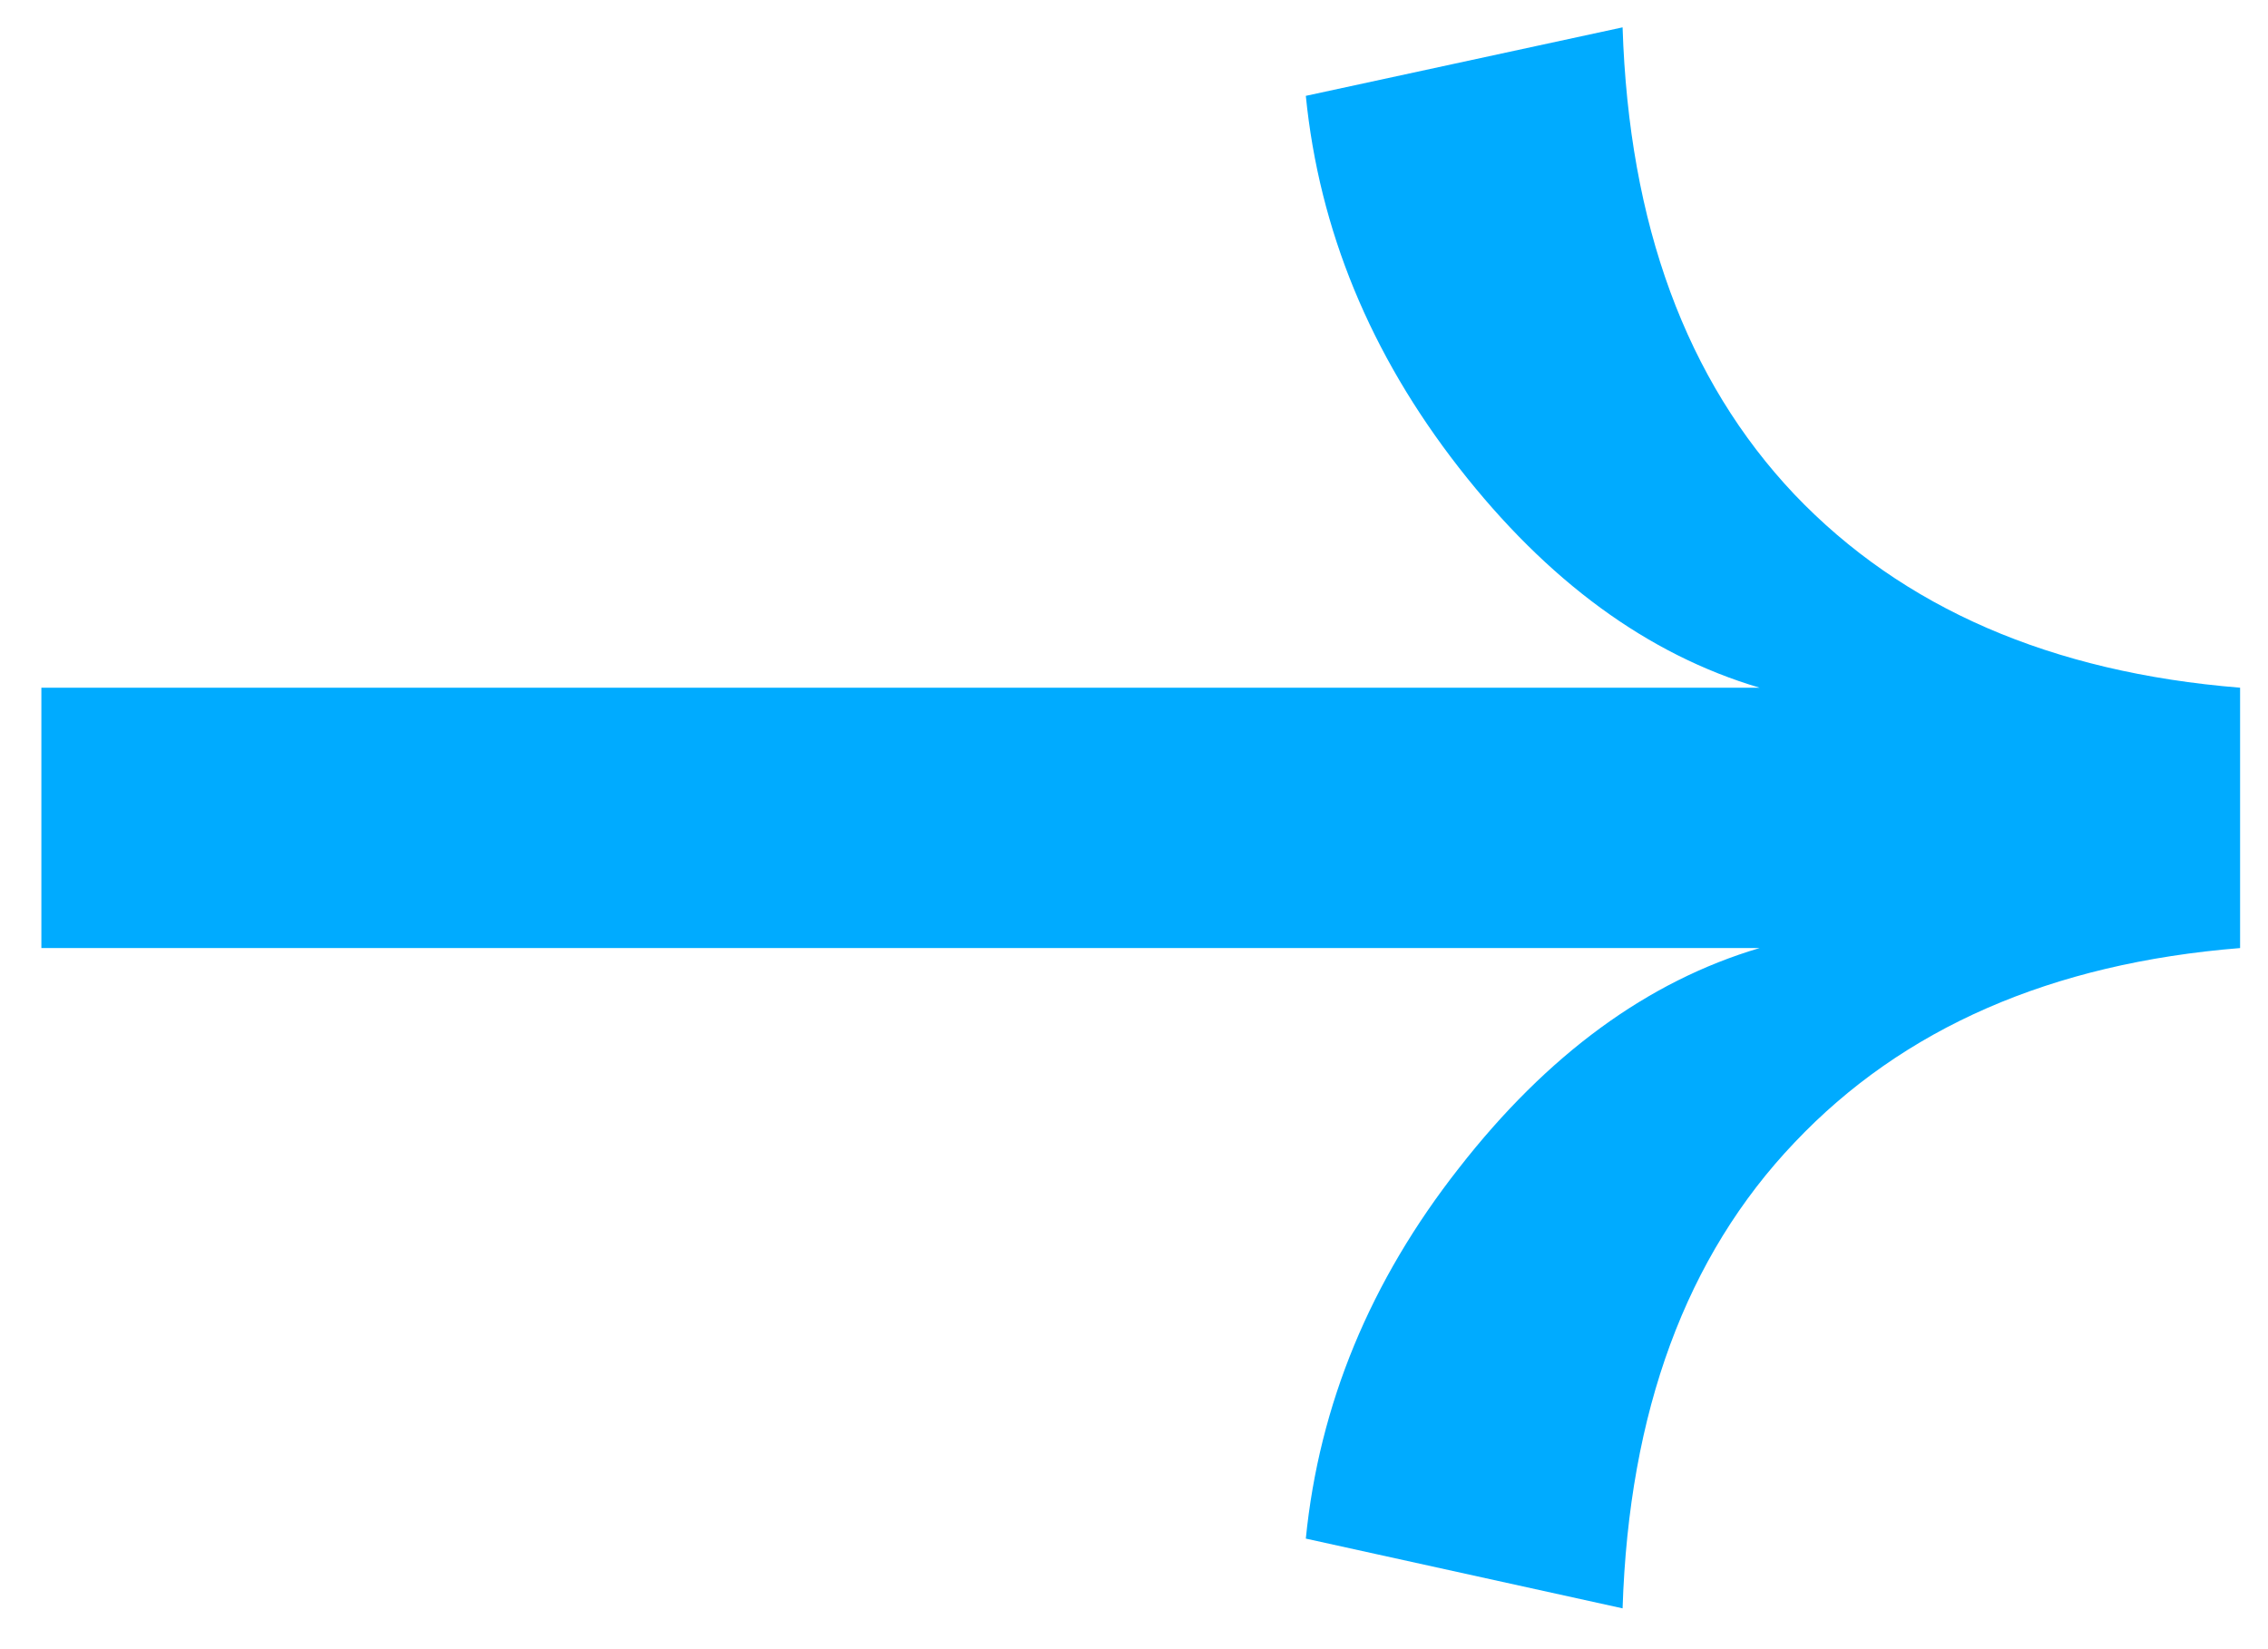 <svg width="33" height="24" viewBox="0 0 33 24" fill="none" xmlns="http://www.w3.org/2000/svg">
<path d="M23.609 23.406L19 22.391C19.195 20.438 19.938 18.641 21.227 17C22.516 15.346 23.974 14.279 25.602 13.797H0.602V10.008H25.602C23.974 9.526 22.516 8.458 21.227 6.805C19.938 5.151 19.195 3.348 19 1.395L23.609 0.398C23.701 3.263 24.534 5.529 26.109 7.195C27.685 8.849 29.846 9.786 32.594 10.008V13.797C29.846 14.018 27.685 14.962 26.109 16.629C24.534 18.283 23.701 20.542 23.609 23.406Z" fill="#00ABFF"/>
</svg>
